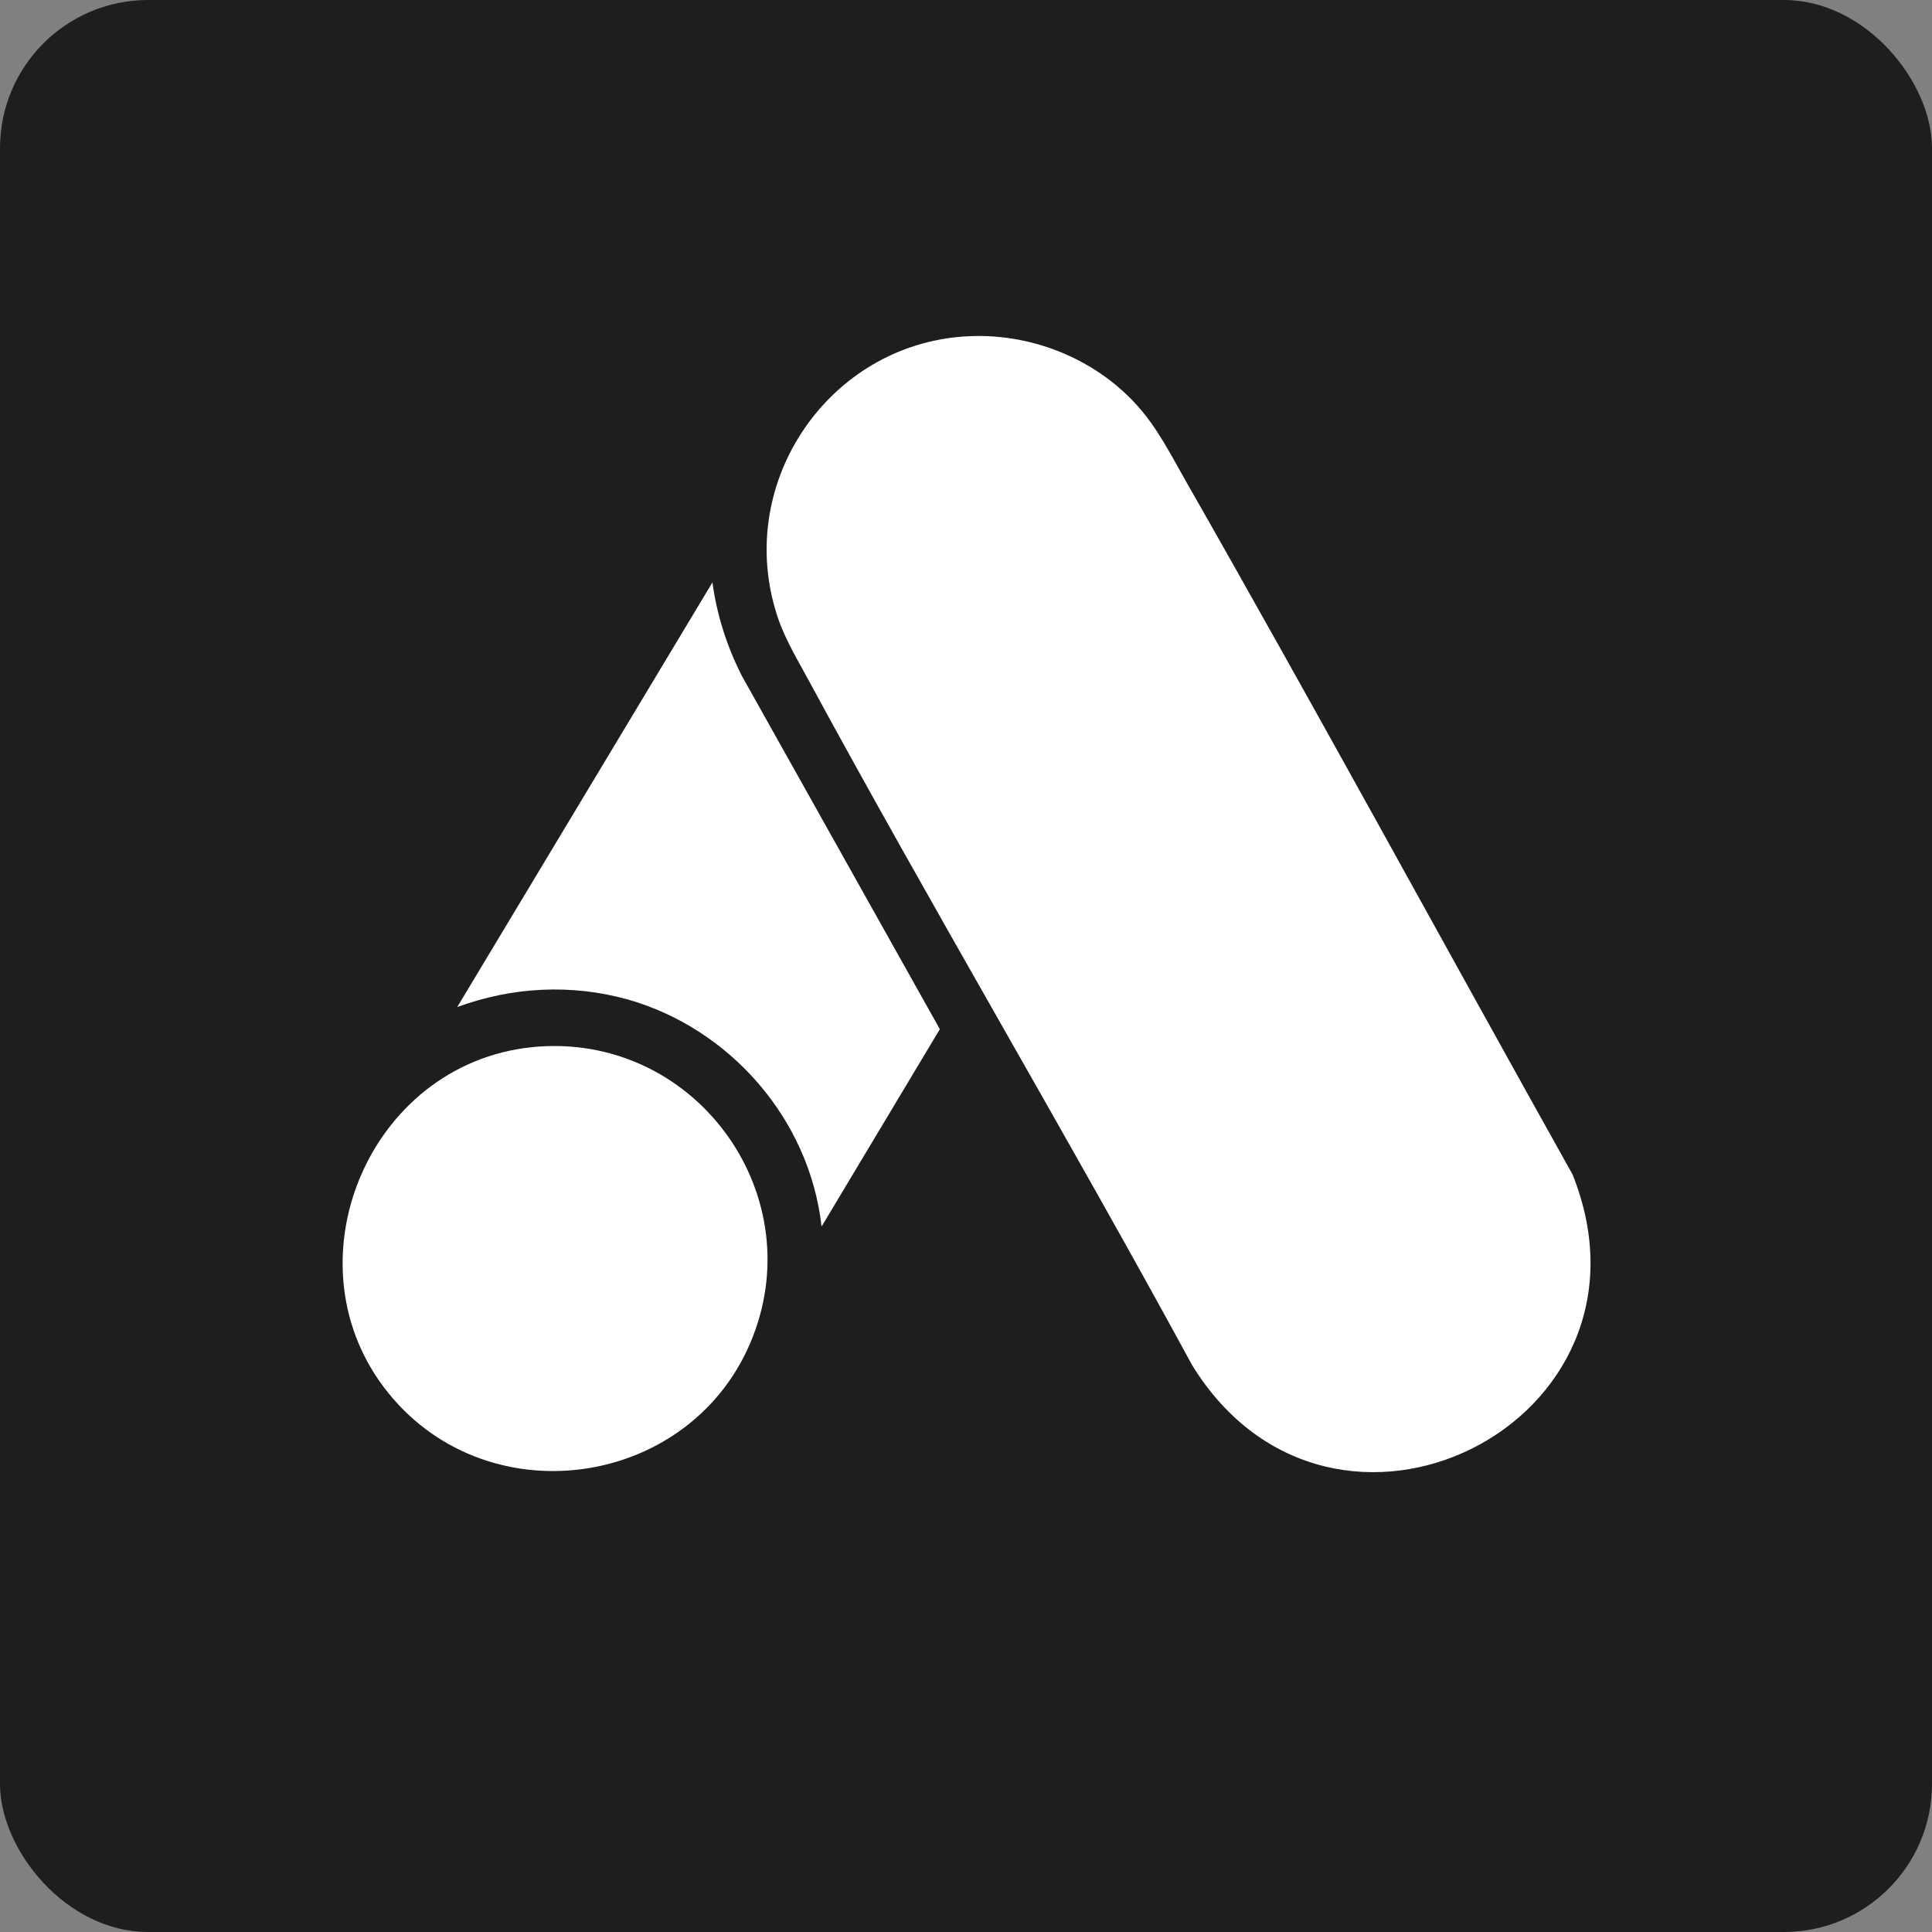 <svg xmlns="http://www.w3.org/2000/svg" id="Layer_1" data-name="Layer 1" viewBox="0 0 48 48"><rect x="0" y="0" width="48" height="48" fill="#808080" stroke="none"/><defs><style>      .cls-1 {        fill: #fff;      }      .cls-2 {        fill: #1e1e1e;      }    </style></defs><rect class="cls-2" width="48" height="48" rx="3.68" ry="3.68"></rect><g><path class="cls-1" d="M23.96,8.36c1.59-.11,3.21.52,4.28,1.7.51.56.85,1.24,1.22,1.89,3.26,5.71,6.4,11.49,9.61,17.23,2.47,6.18-5.97,10.39-9.45,4.74-3.12-5.74-6.47-11.37-9.58-17.11-.29-.53-.6-1.05-.77-1.64-.97-3.23,1.33-6.58,4.68-6.81Z"></path><path class="cls-1" d="M13.41,26c3.94-.26,6.79,3.75,5.22,7.39s-6.65,4.31-9.09,1.08-.29-8.19,3.87-8.47Z"></path><path class="cls-1" d="M20.41,30.46c-.3-2.65-2.27-4.91-4.82-5.63-1.4-.39-2.87-.31-4.23.19l6.34-10.55c.11.81.36,1.59.73,2.32l4.92,8.78-2.93,4.89Z"></path></g></svg>